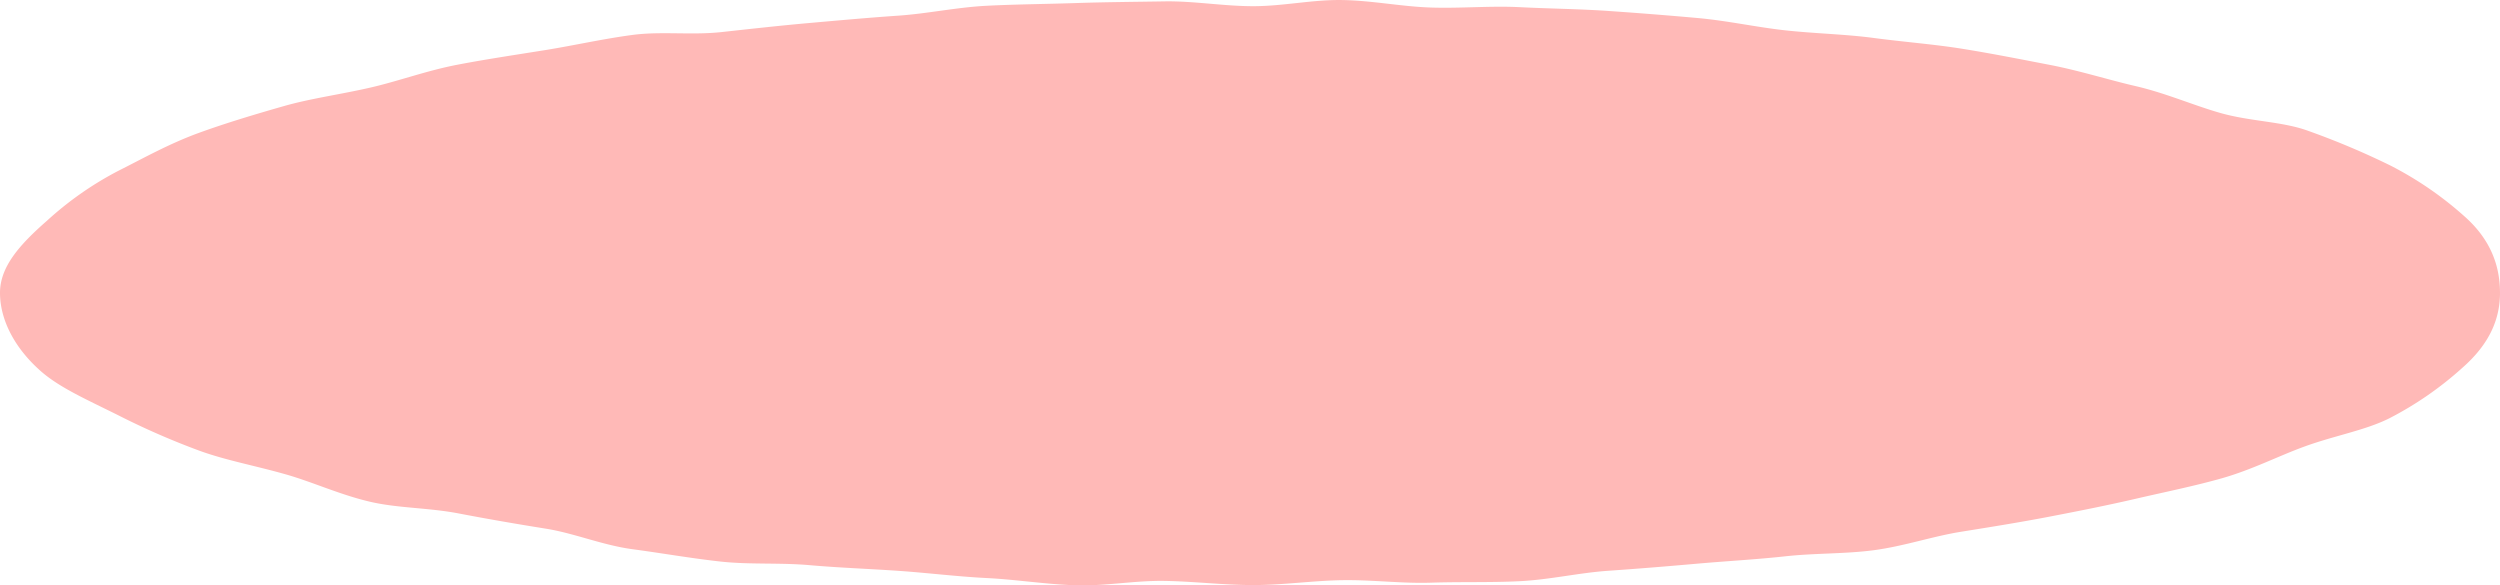 <svg xmlns="http://www.w3.org/2000/svg" width="650.14" height="152.233" viewBox="0 0 650.14 152.233">
  <path id="パス_137049" data-name="パス 137049" d="M650.14,615.73c0,6.76-2.669,13.26-9.79,19.5a89.05,89.05,0,0,1-19.015,13.145c-6.231,3.115-14.042,4.43-21.962,7.3-6.758,2.448-13.671,6.039-21.559,8.282-7.036,2-14.6,3.522-22.468,5.345-7.206,1.671-14.757,3.172-22.606,4.681-7.322,1.407-14.92,2.627-22.756,3.883-7.4,1.186-14.823,3.75-22.651,4.793-7.463.994-15.265.737-23.085,1.595-7.508.823-15.2,1.232-23.012,1.923-7.545.666-15.213,1.3-23.015,1.838-7.574.522-15.188,2.312-22.981,2.706-7.6.383-15.328.128-23.113.386-7.616.252-15.342-.776-23.119-.648-7.63.124-15.319,1.27-23.086,1.27s-15.458-.956-23.089-1.08c-7.775-.128-15.52,1.391-23.135,1.139-7.785-.258-15.452-1.5-23.049-1.879-7.794-.394-15.45-1.357-23.023-1.879-7.8-.537-15.5-.805-23.049-1.472-7.81-.69-15.62-.113-23.129-.935-7.82-.858-15.442-2.215-22.907-3.209-7.827-1.043-15.152-4.159-22.555-5.345-7.838-1.255-15.395-2.56-22.716-3.967-7.85-1.508-15.75-1.35-22.956-3.02-7.866-1.824-14.967-5.139-22-7.141-7.886-2.244-15.514-3.64-22.272-6.086a197.094,197.094,0,0,1-21.164-9.221c-7.945-3.975-15.274-7.163-20.2-11.474C3.56,629.918,0,622.489,0,615.73s5.059-12.478,12.181-18.715a86.676,86.676,0,0,1,18.748-13.093c6.23-3.115,13.009-6.968,20.927-9.836,6.758-2.448,14.184-4.7,22.072-6.945,7.036-2,14.742-3.011,22.606-4.834,7.207-1.671,14.52-4.377,22.369-5.885,7.321-1.407,14.966-2.544,22.8-3.8,7.4-1.186,14.96-2.914,22.787-3.958,7.464-.995,15.363.113,23.181-.745,7.509-.823,15.149-1.68,22.958-2.37,7.545-.667,15.2-1.365,23.005-1.9,7.574-.522,15.191-2.177,22.984-2.571,7.6-.384,15.312-.441,23.1-.7,7.616-.253,15.324-.311,23.1-.439,7.631-.124,15.336,1.251,23.1,1.251s15.478-1.729,23.109-1.6c7.775.127,15.438,1.7,23.053,1.949,7.784.257,15.519-.479,23.116-.095,7.794.394,15.512.466,23.087.987q11.7.805,23.037,1.822c7.81.69,15.384,2.387,22.893,3.21,7.82.858,15.567.991,23.032,1.986,7.827,1.043,15.549,1.615,22.952,2.8,7.837,1.256,15.422,2.773,22.743,4.18,7.849,1.509,15.241,3.876,22.447,5.547,7.867,1.824,14.982,4.979,22.019,6.981,7.887,2.243,16.012,2.173,22.769,4.621a203.087,203.087,0,0,1,21.408,9.017,90.656,90.656,0,0,1,19.2,13.147c7.121,6.237,9.355,13.232,9.355,19.991" transform="translate(0 -539.579)" fill="#ffb9b7"/>
</svg>
